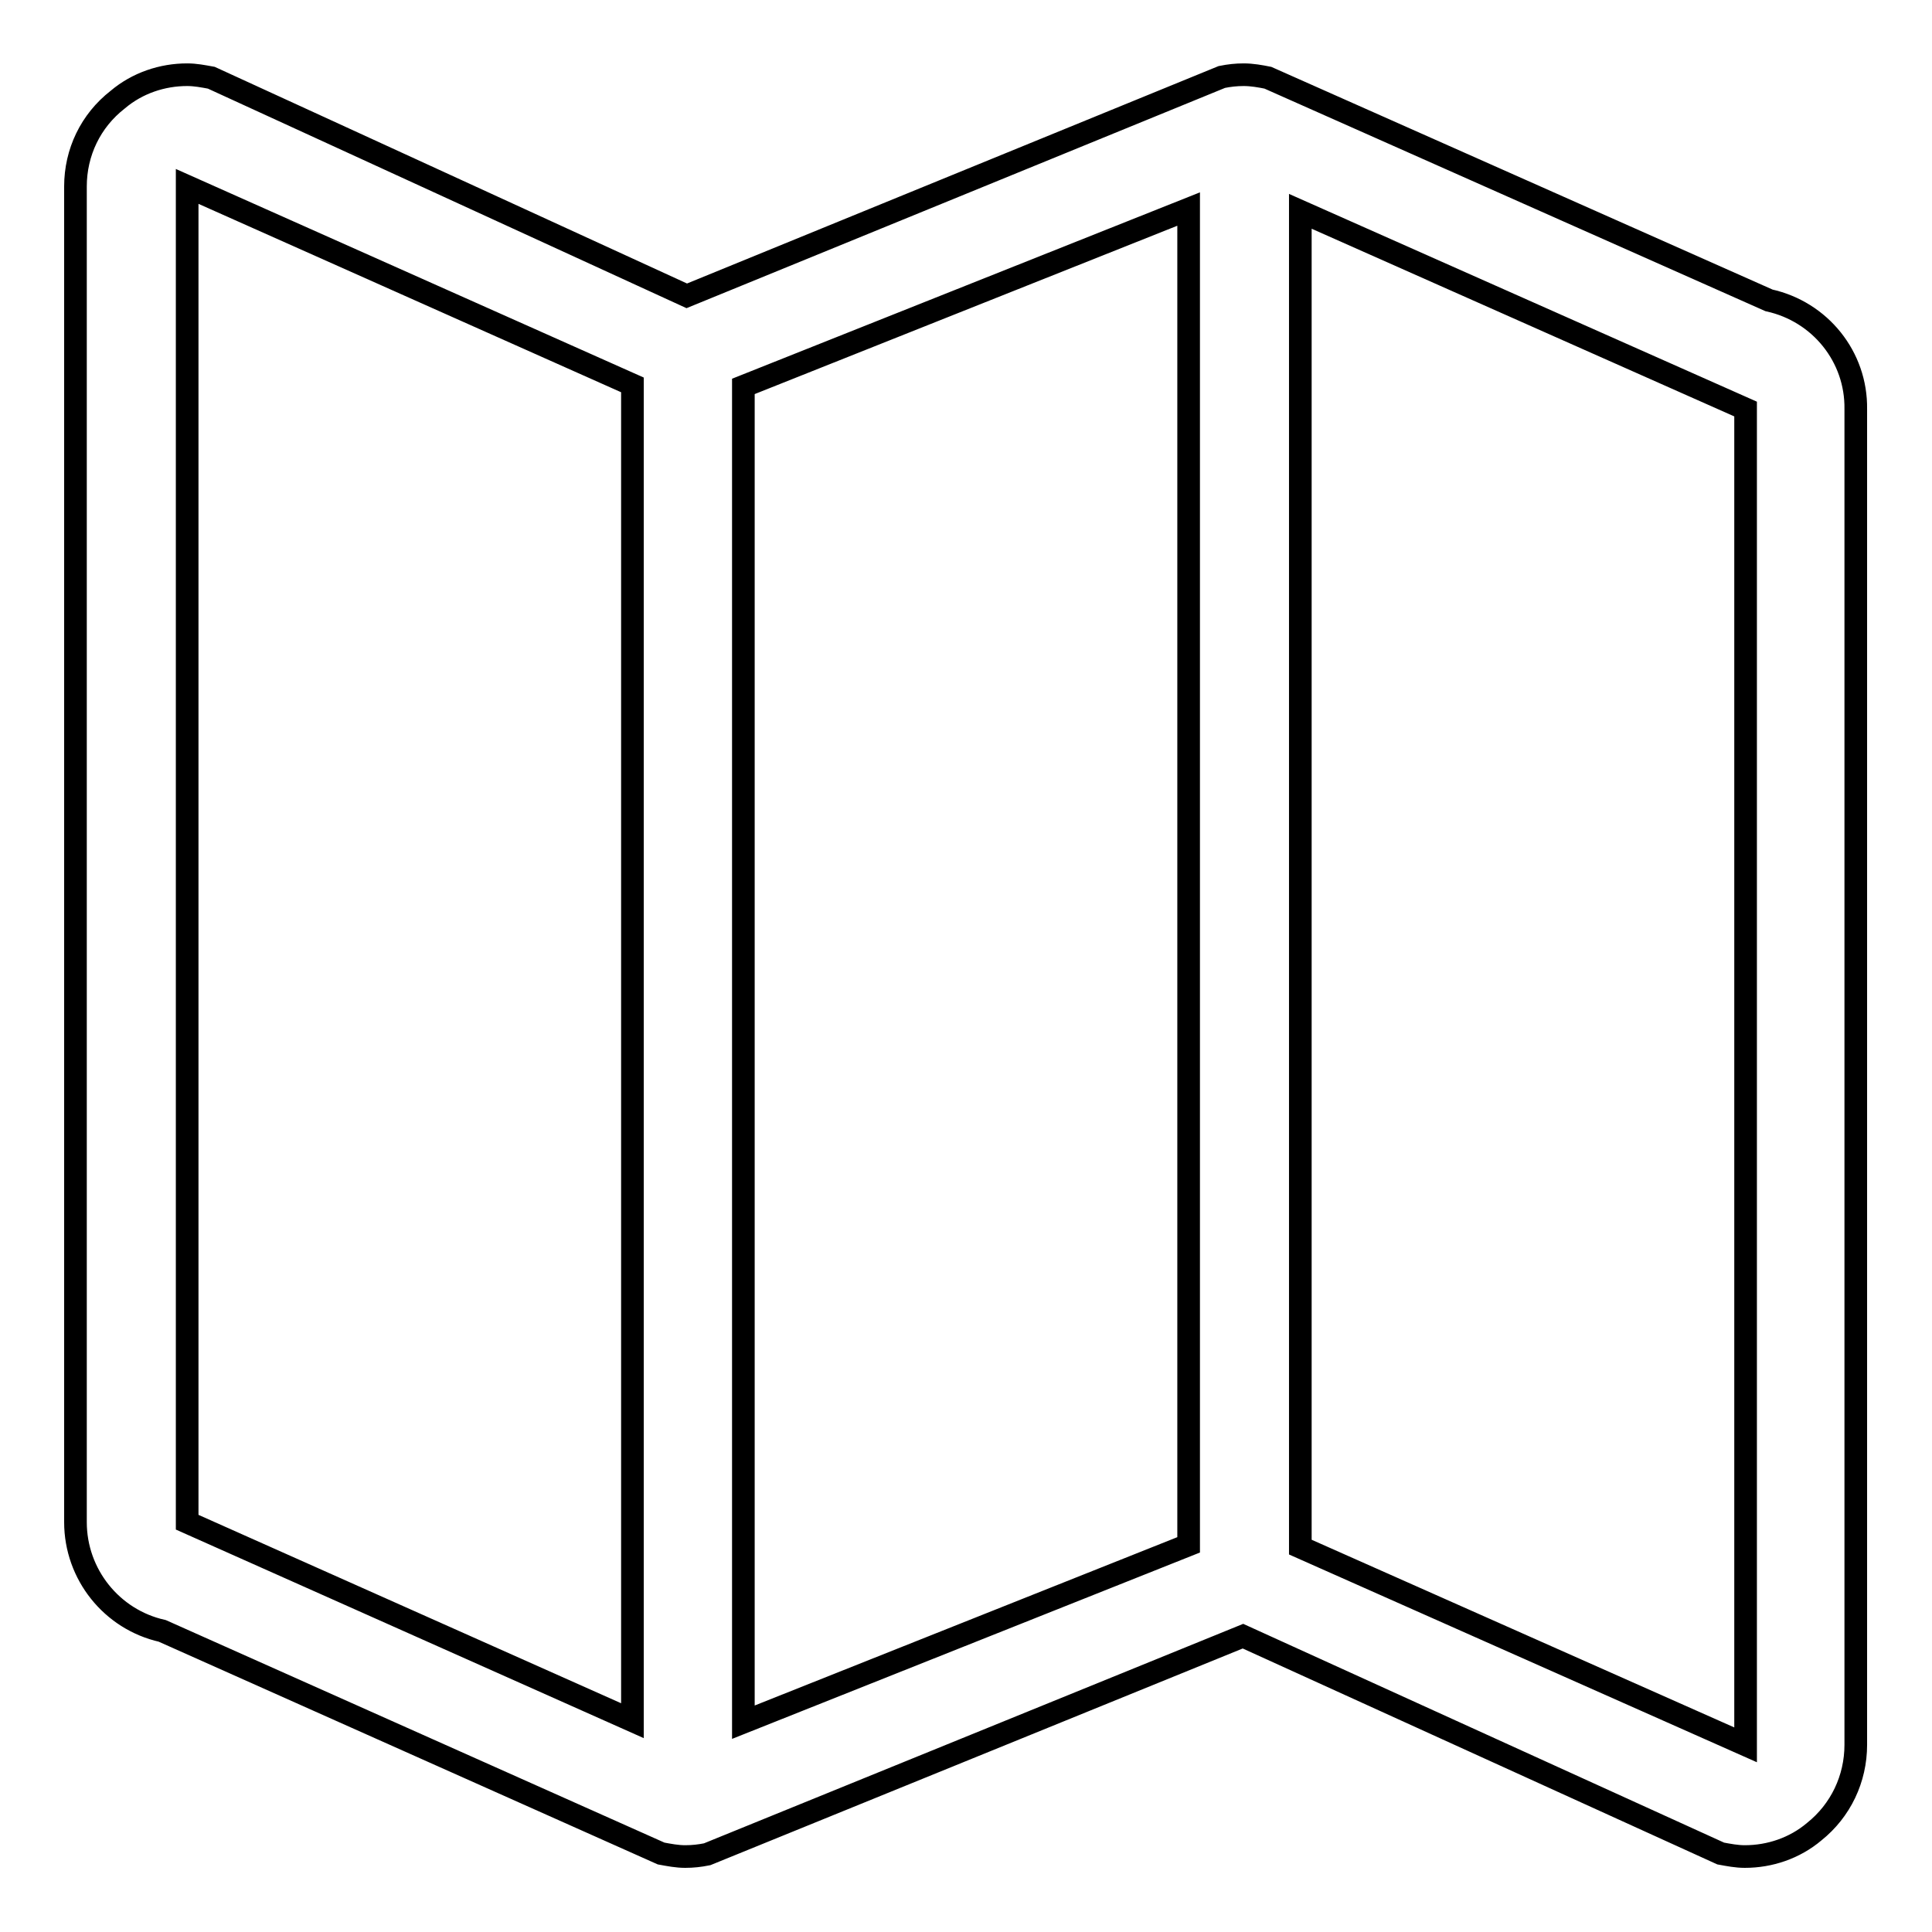 <?xml version="1.0" encoding="utf-8"?>
<!-- Svg Vector Icons : http://www.onlinewebfonts.com/icon -->
<!DOCTYPE svg PUBLIC "-//W3C//DTD SVG 1.1//EN" "http://www.w3.org/Graphics/SVG/1.1/DTD/svg11.dtd">
<svg version="1.1" xmlns="http://www.w3.org/2000/svg" xmlns:xlink="http://www.w3.org/1999/xlink" x="0px" y="0px" viewBox="0 0 256 256" enable-background="new 0 0 256 256" xml:space="preserve">
<g><g><path stroke-width="3" fill-opacity="0" stroke="#000000"  d="M234.4,39.8l-66.4-29.5c-1-0.2-2.1-0.4-3.2-0.4c-1,0-1.9,0.1-2.9,0.3L91,39.2L28,10.3c-1.1-0.2-2.1-0.4-3.2-0.4c-3.3,0-6.6,1.1-9.2,3.3C12,16,10,20.2,10,24.7v177c0,6.9,4.8,12.9,11.5,14.4l66.1,29.5c1.1,0.2,2.1,0.4,3.2,0.4c1,0,1.9-0.1,2.9-0.3l71-28.9l63.3,28.8c1.1,0.2,2.1,0.4,3.2,0.4c3.3,0,6.6-1.1,9.2-3.3c3.5-2.8,5.5-7,5.5-11.5v-177C246,47.3,241.2,41.3,234.4,39.8z M98.5,51.2l59-23.5v177l-59,23.5V51.2z M24.8,24.7l59,26.3v177l-59-26.3V24.7L24.8,24.7z M231.3,231.2l-59-26.2V28l59,26.2V231.2z"/></g></g>
</svg>